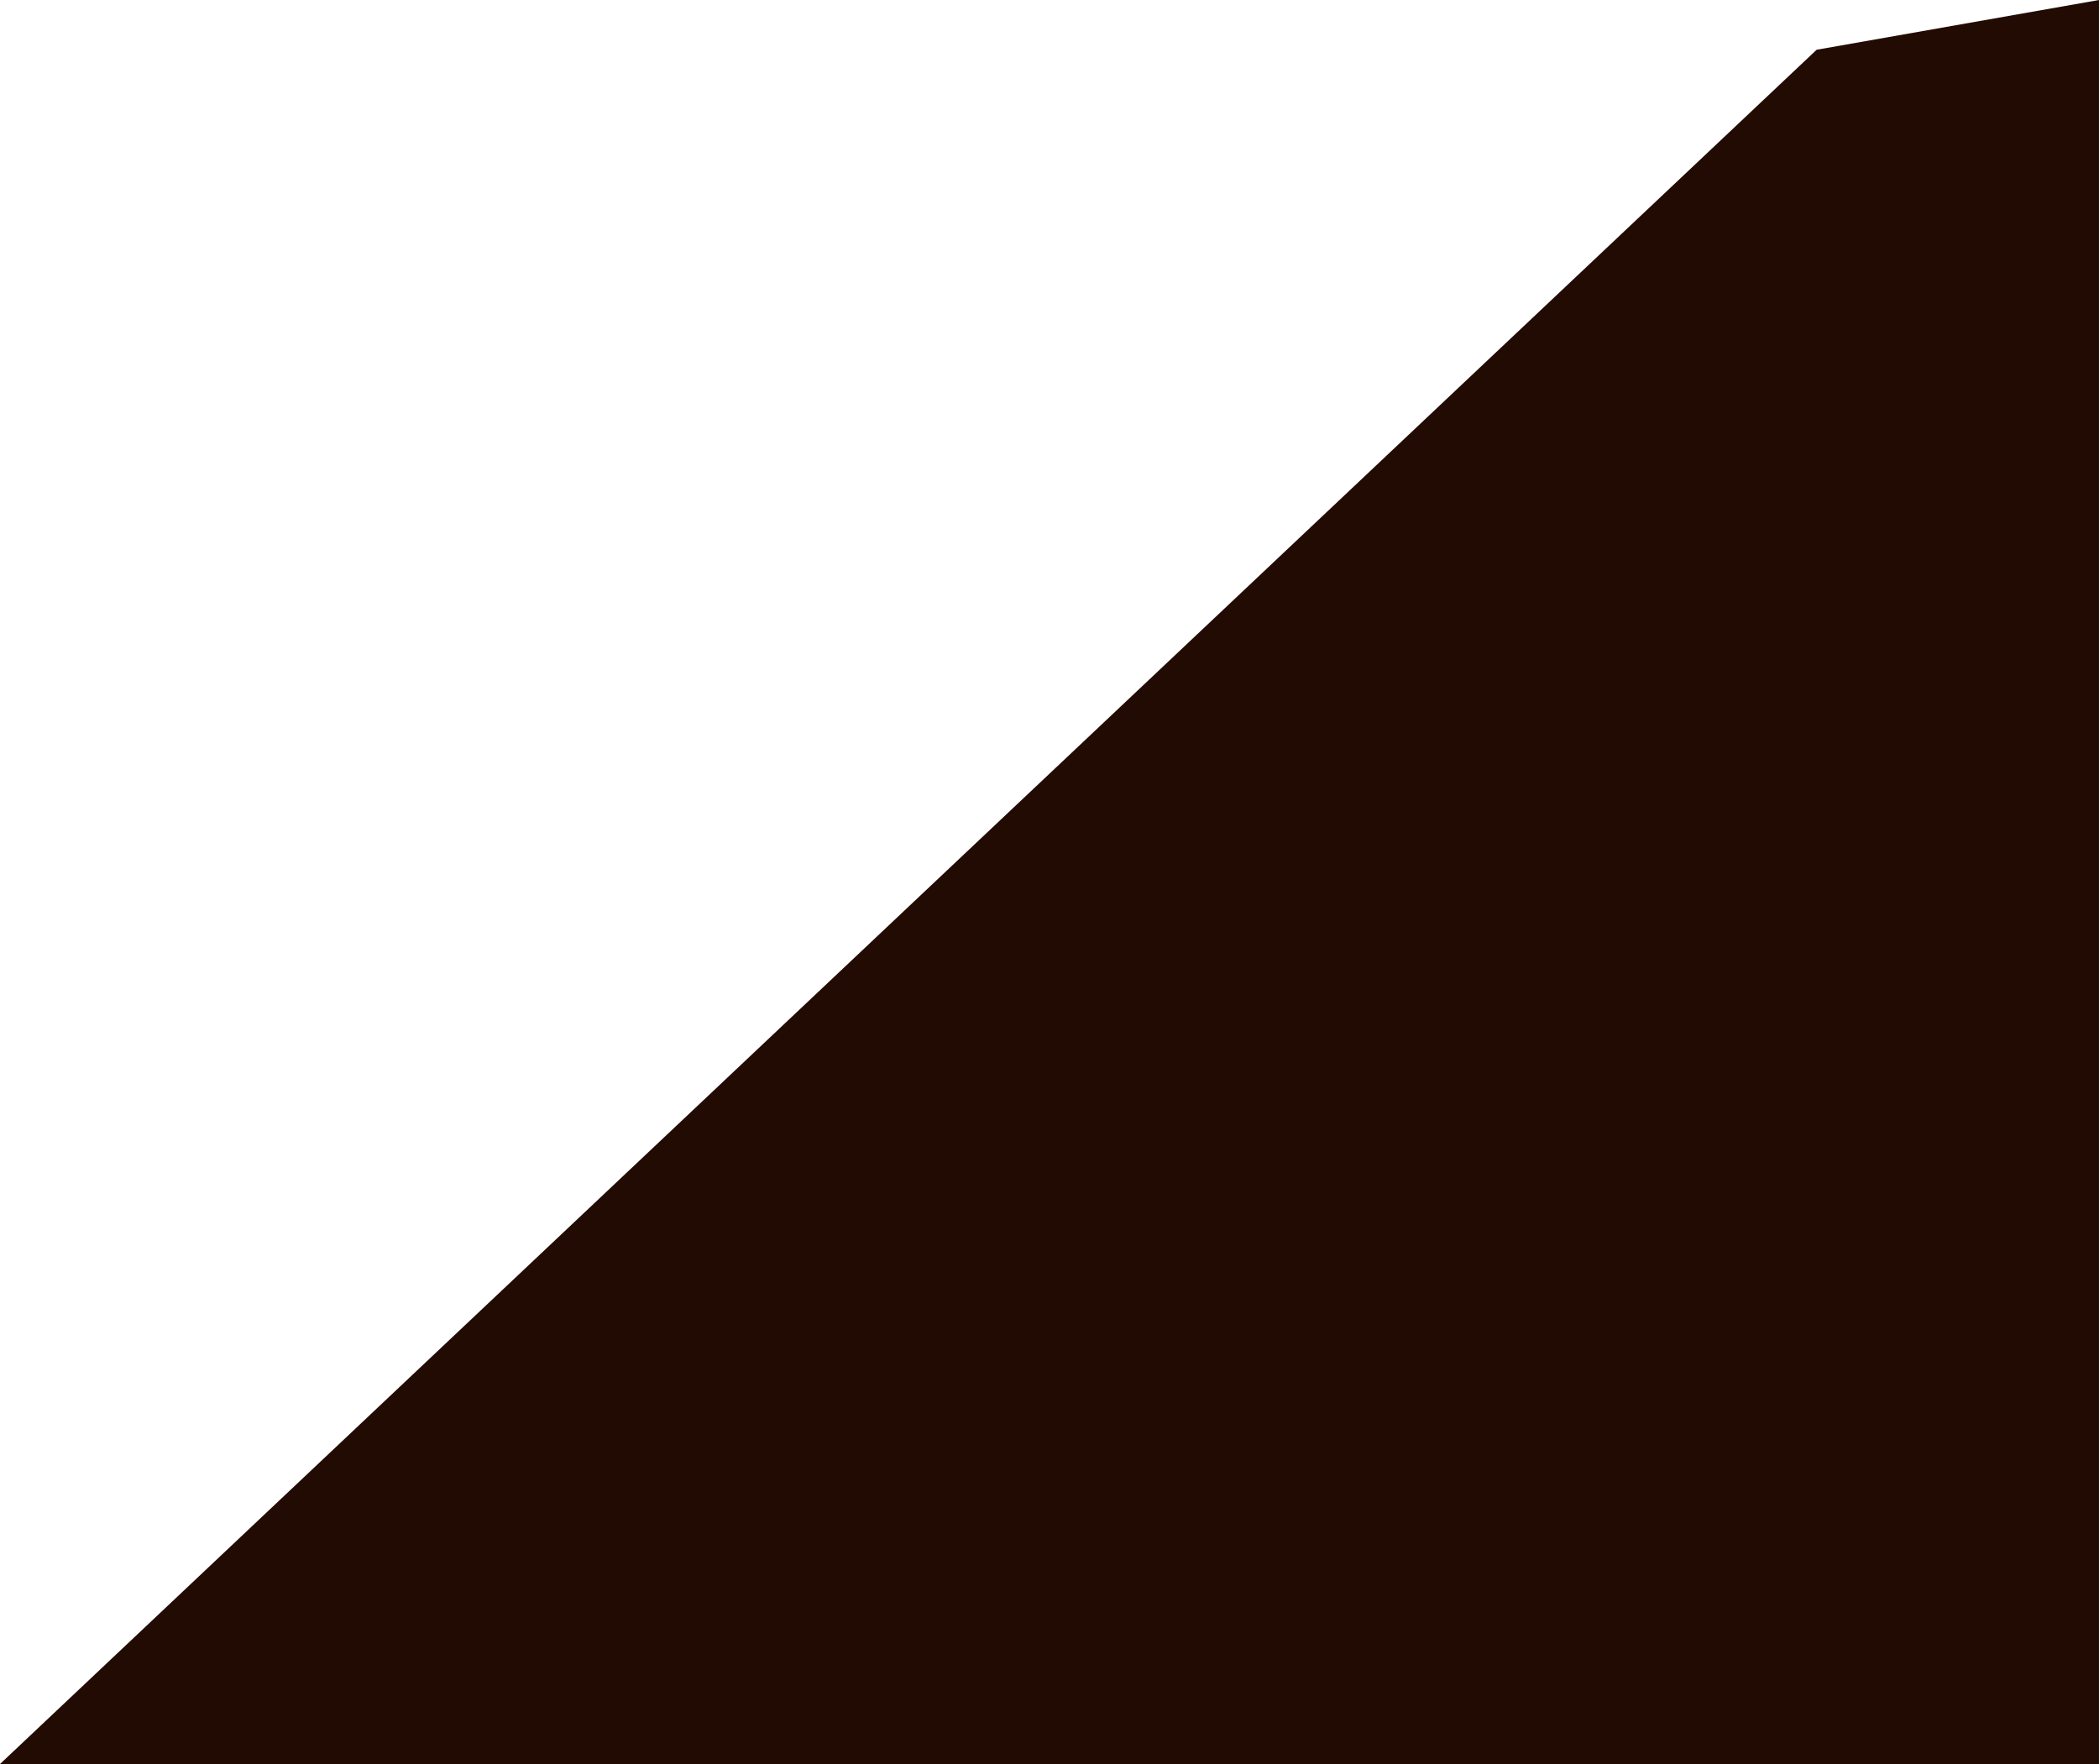 <?xml version="1.0" encoding="UTF-8"?> <svg xmlns="http://www.w3.org/2000/svg" xmlns:xlink="http://www.w3.org/1999/xlink" width="985.234" height="828" viewBox="0 0 985.234 828" fill="none"><desc> Created with Pixso. </desc><defs></defs><g style="mix-blend-mode:normal"><path id="experiences clip" d="M852.7 23.35L985.23 0L985.23 828L0 828L852.7 23.35Z" fill="#220B03" fill-opacity="1" fill-rule="nonzero"></path><path id="experiences clip" d="" fill="#707070" fill-opacity="0" fill-rule="evenodd"></path></g></svg> 